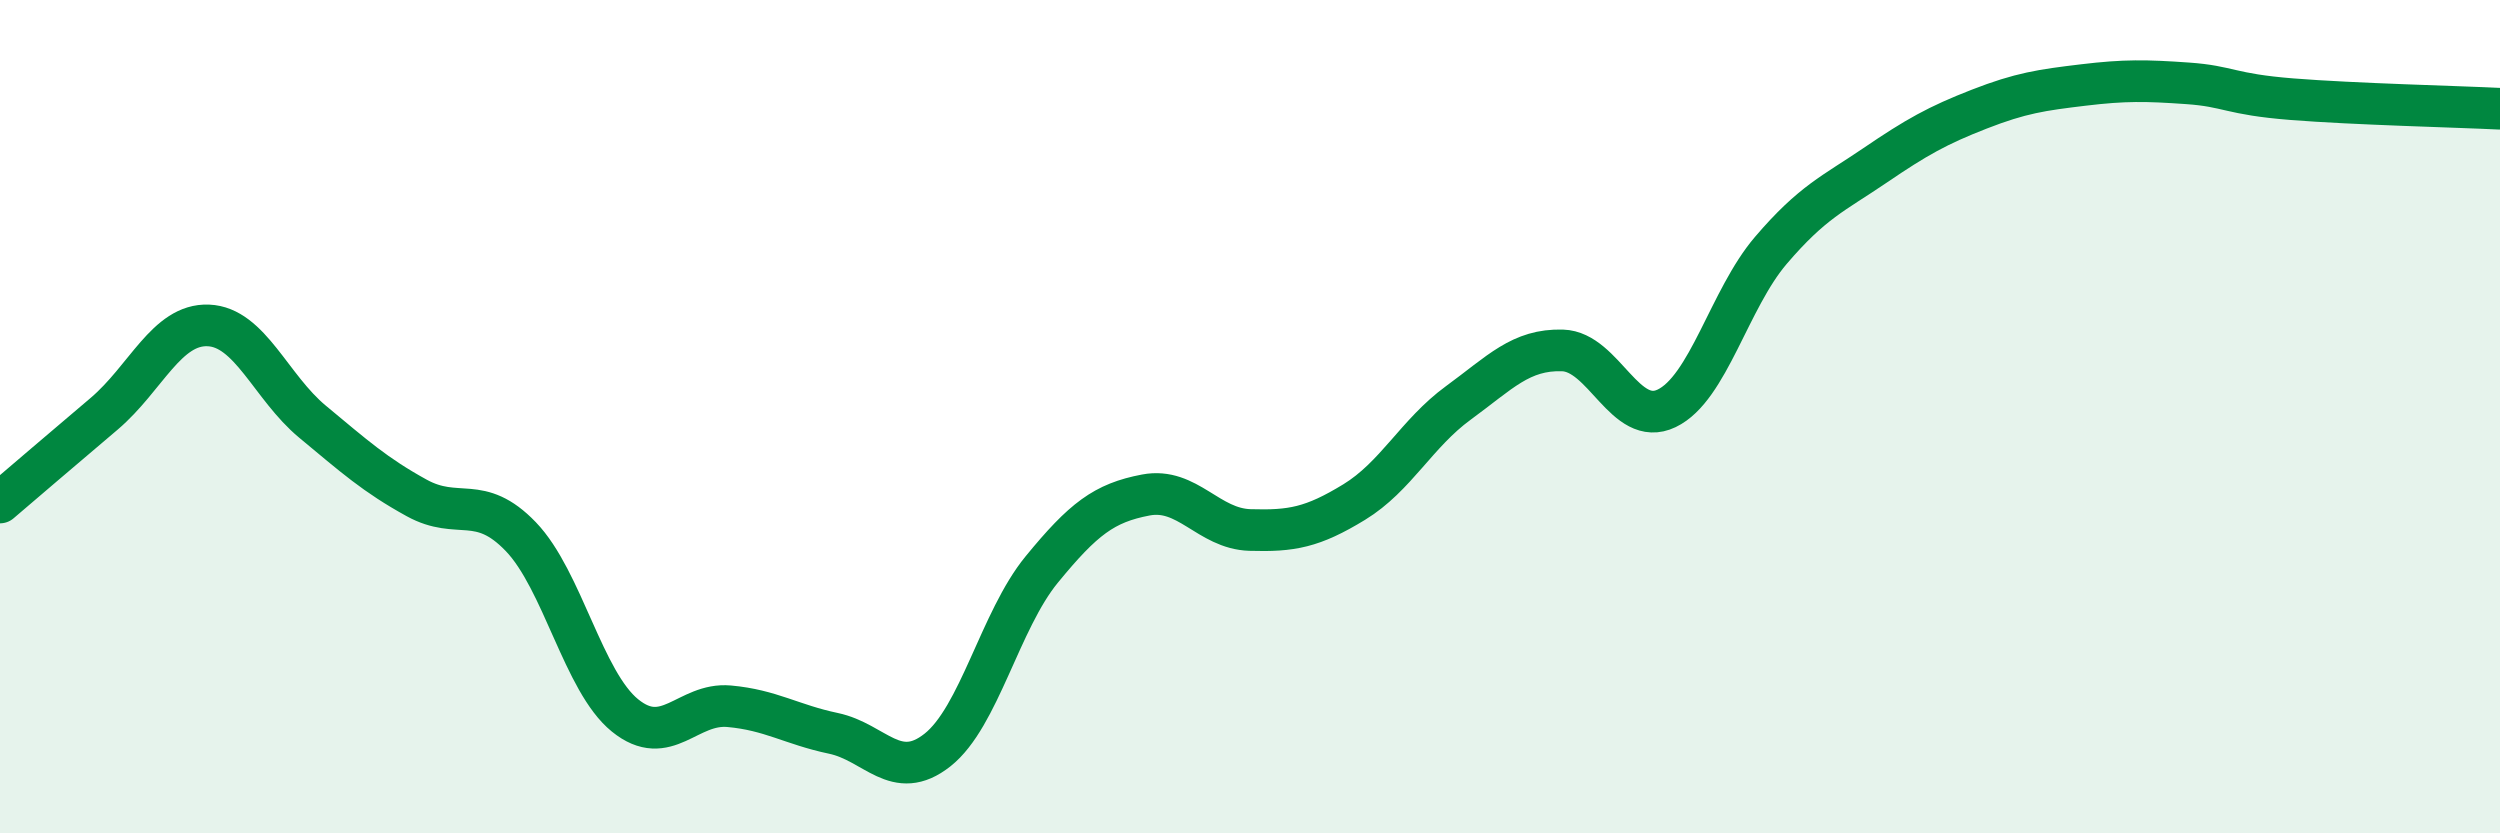 
    <svg width="60" height="20" viewBox="0 0 60 20" xmlns="http://www.w3.org/2000/svg">
      <path
        d="M 0,12.06 C 0.5,11.63 1.5,10.78 2.5,9.93 C 3.5,9.08 4,7.77 5,7.81 C 6,7.85 6.5,9.29 7.5,10.12 C 8.5,10.95 9,11.4 10,11.95 C 11,12.5 11.5,11.84 12.5,12.88 C 13.5,13.92 14,16.36 15,17.17 C 16,17.98 16.5,16.86 17.5,16.95 C 18.5,17.04 19,17.39 20,17.6 C 21,17.81 21.5,18.79 22.5,18 C 23.5,17.21 24,14.89 25,13.67 C 26,12.45 26.5,12.07 27.5,11.88 C 28.5,11.69 29,12.69 30,12.72 C 31,12.75 31.5,12.66 32.5,12.05 C 33.5,11.44 34,10.4 35,9.67 C 36,8.94 36.5,8.38 37.5,8.41 C 38.5,8.44 39,10.28 40,9.8 C 41,9.32 41.5,7.18 42.5,6.01 C 43.5,4.84 44,4.65 45,3.97 C 46,3.29 46.5,3.01 47.5,2.62 C 48.5,2.23 49,2.16 50,2.04 C 51,1.92 51.5,1.93 52.5,2 C 53.5,2.07 53.5,2.26 55,2.38 C 56.5,2.5 59,2.56 60,2.61L60 20L0 20Z"
        fill="#008740"
        opacity="0.1"
        stroke-linecap="round"
        stroke-linejoin="round"
      />
      <path
        d="M 0,12.06 C 0.5,11.63 1.5,10.78 2.5,9.93 C 3.5,9.08 4,7.77 5,7.81 C 6,7.85 6.5,9.29 7.5,10.12 C 8.5,10.95 9,11.4 10,11.95 C 11,12.5 11.5,11.84 12.5,12.88 C 13.5,13.92 14,16.36 15,17.17 C 16,17.98 16.5,16.86 17.5,16.95 C 18.5,17.04 19,17.39 20,17.6 C 21,17.81 21.5,18.79 22.5,18 C 23.5,17.21 24,14.89 25,13.67 C 26,12.45 26.5,12.07 27.5,11.88 C 28.5,11.69 29,12.69 30,12.72 C 31,12.75 31.5,12.66 32.5,12.05 C 33.5,11.44 34,10.4 35,9.67 C 36,8.94 36.5,8.38 37.5,8.41 C 38.5,8.44 39,10.28 40,9.8 C 41,9.32 41.5,7.18 42.5,6.01 C 43.5,4.84 44,4.65 45,3.97 C 46,3.29 46.5,3.01 47.5,2.62 C 48.5,2.23 49,2.16 50,2.04 C 51,1.92 51.5,1.93 52.5,2 C 53.5,2.07 53.5,2.26 55,2.38 C 56.5,2.5 59,2.56 60,2.61"
        stroke="#008740"
        stroke-width="1"
        fill="none"
        stroke-linecap="round"
        stroke-linejoin="round"
      />
    </svg>
  
